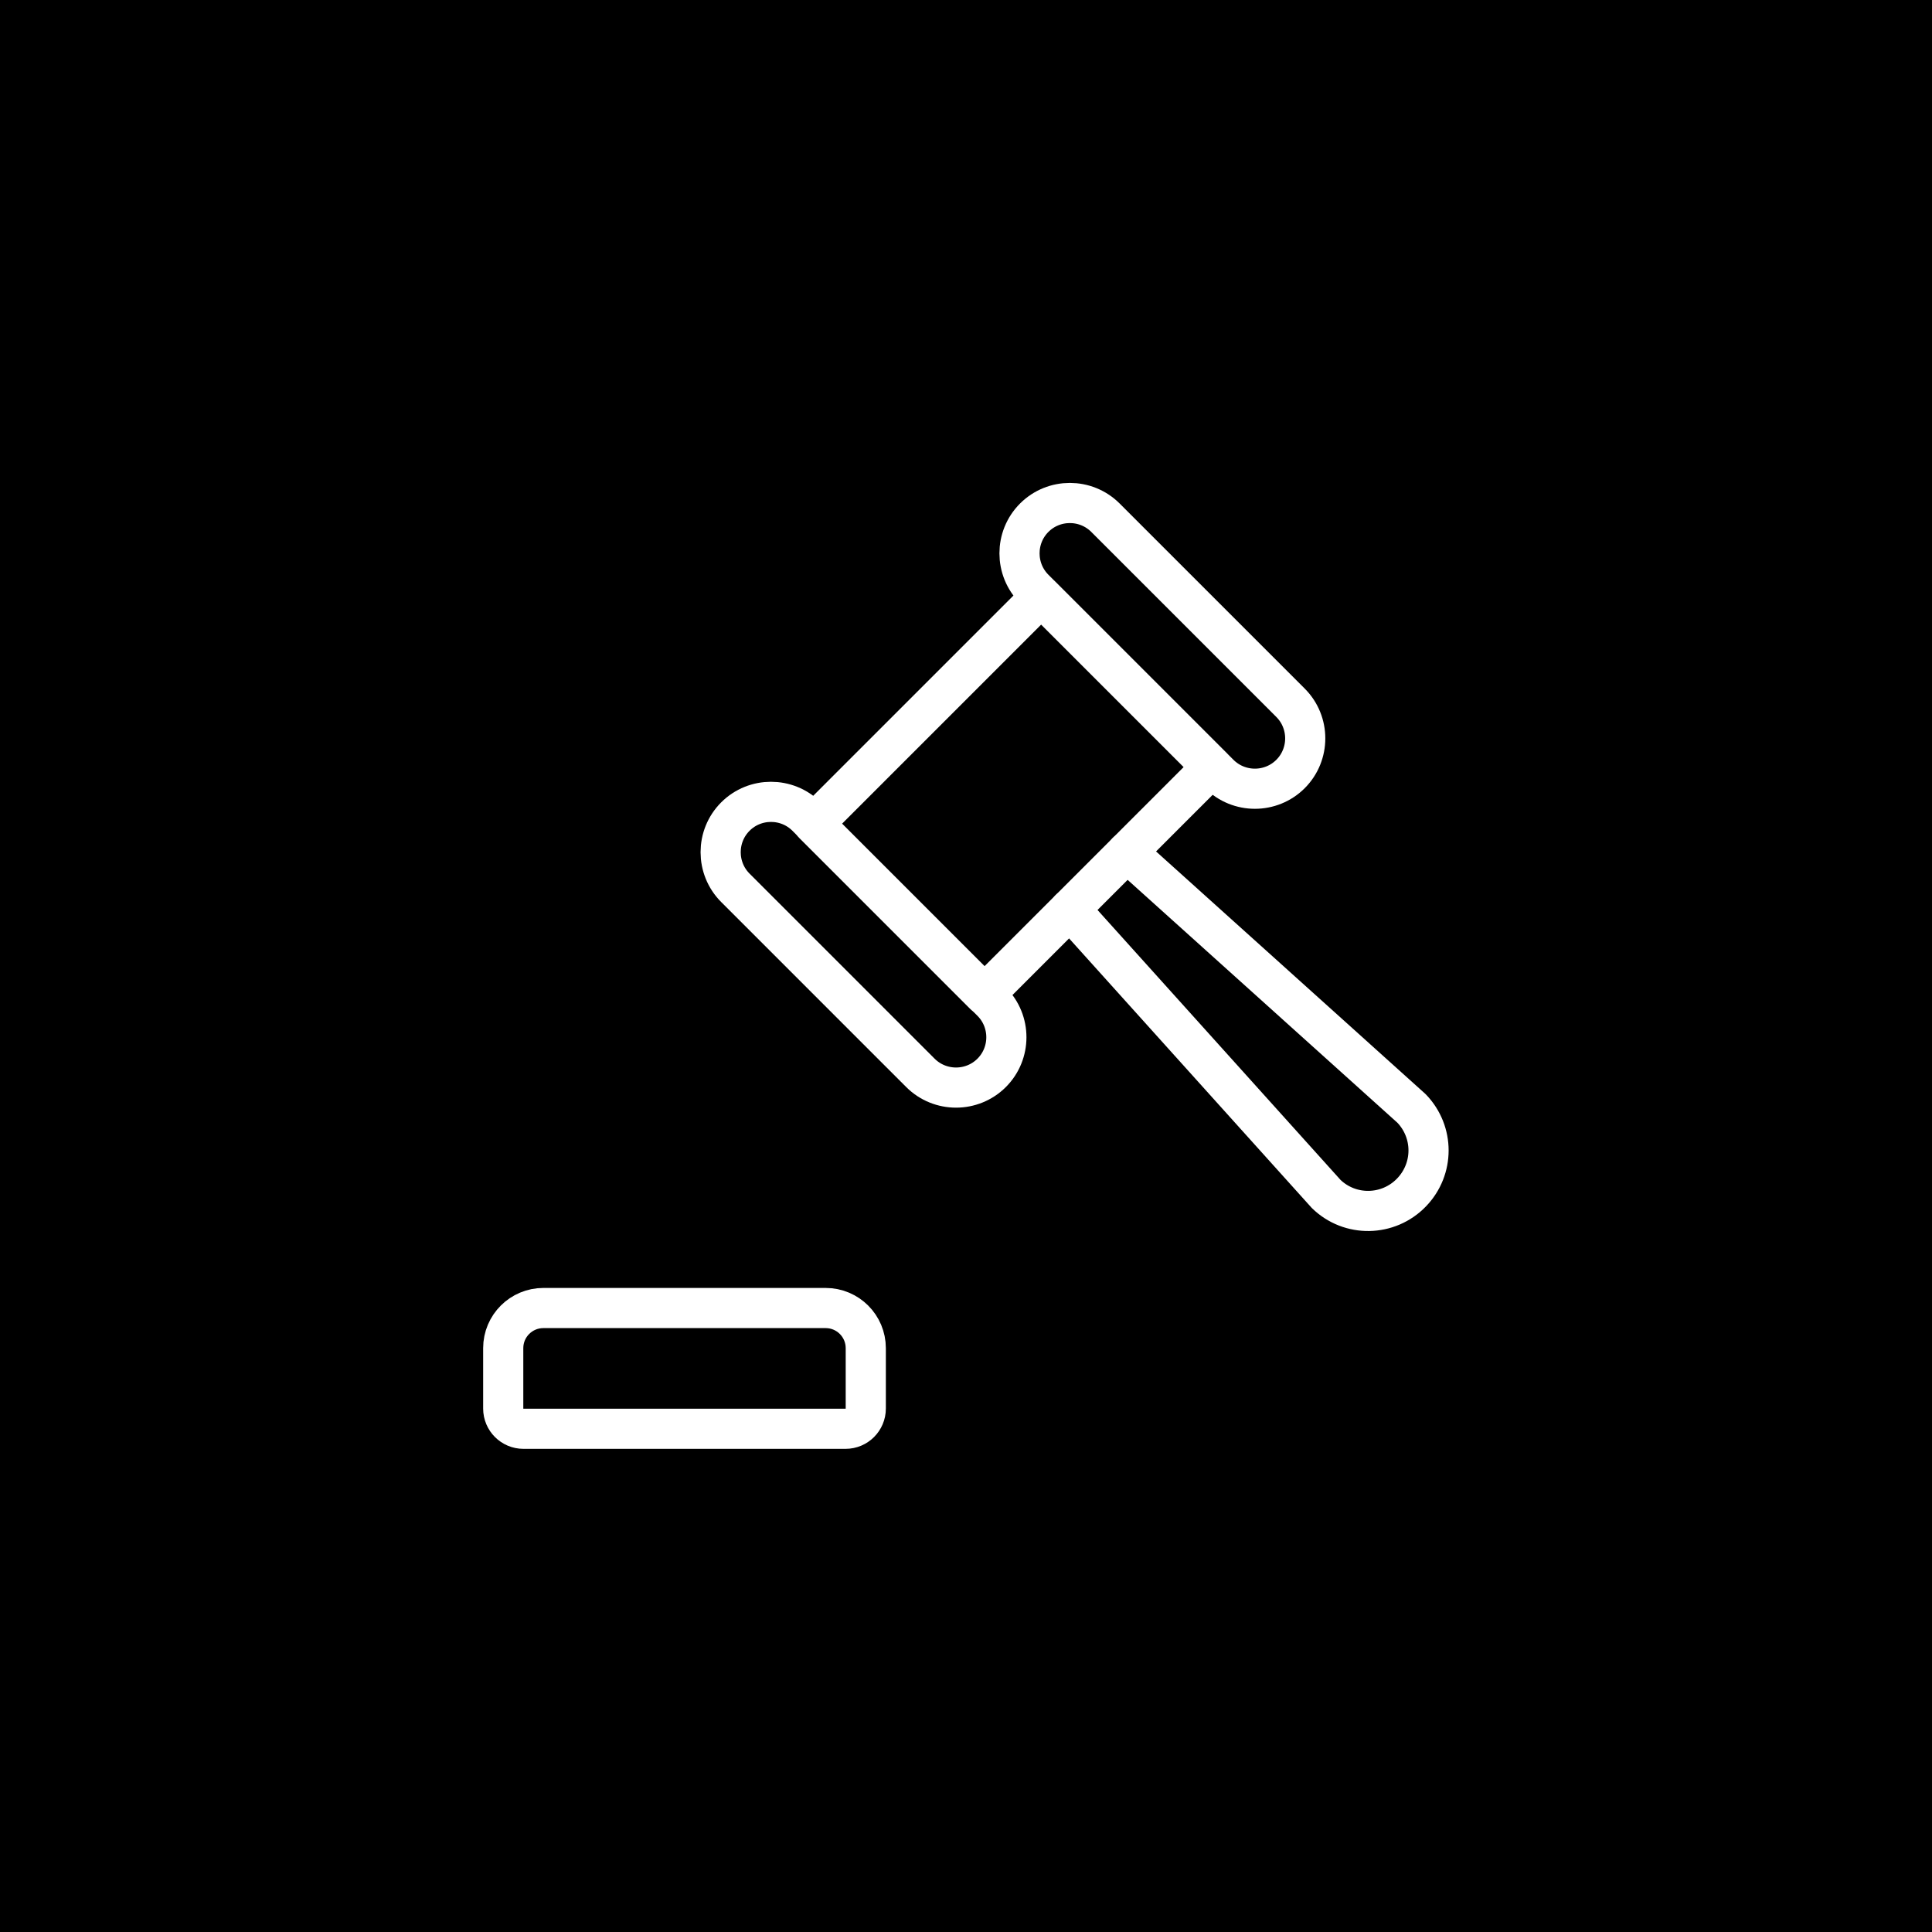 <?xml version="1.0" encoding="UTF-8"?>
<svg xmlns="http://www.w3.org/2000/svg" id="Layer_1" viewBox="0 0 64 64">
  <defs>
    <style>.cls-1{fill:none;stroke:#fff;stroke-linecap:round;stroke-linejoin:round;stroke-width:1.33px;}</style>
  </defs>
  <rect width="64" height="64"></rect>
  <path class="cls-1" d="m18.02,43.33h9.33c.74,0,1.33.6,1.33,1.33v2c0,.37-.3.67-.67.67h-10.67c-.37,0-.67-.3-.67-.67v-2c0-.74.6-1.33,1.33-1.33Z"></path>
  <path class="cls-1" d="m24.36,29.41c-.65-.65-.65-1.71,0-2.36s1.71-.65,2.36,0l6.13,6.13c.65.65.65,1.71,0,2.36s-1.71.65-2.36,0l-6.13-6.13Z"></path>
  <path class="cls-1" d="m34.26,19.51c-.65-.65-.65-1.71,0-2.36.65-.65,1.71-.65,2.36,0l6.13,6.13c.65.65.65,1.71,0,2.36s-1.71.65-2.36,0h0l-6.13-6.13Z"></path>
  <path class="cls-1" d="m26.95,27.29l7.54-7.54,5.66,5.66-7.54,7.54-5.66-5.66Z"></path>
  <path class="cls-1" d="m35.44,30.12l8.49,9.43c.79.77,2.06.75,2.83-.05.75-.78.75-2,0-2.78l-9.43-8.49"></path>
</svg>
